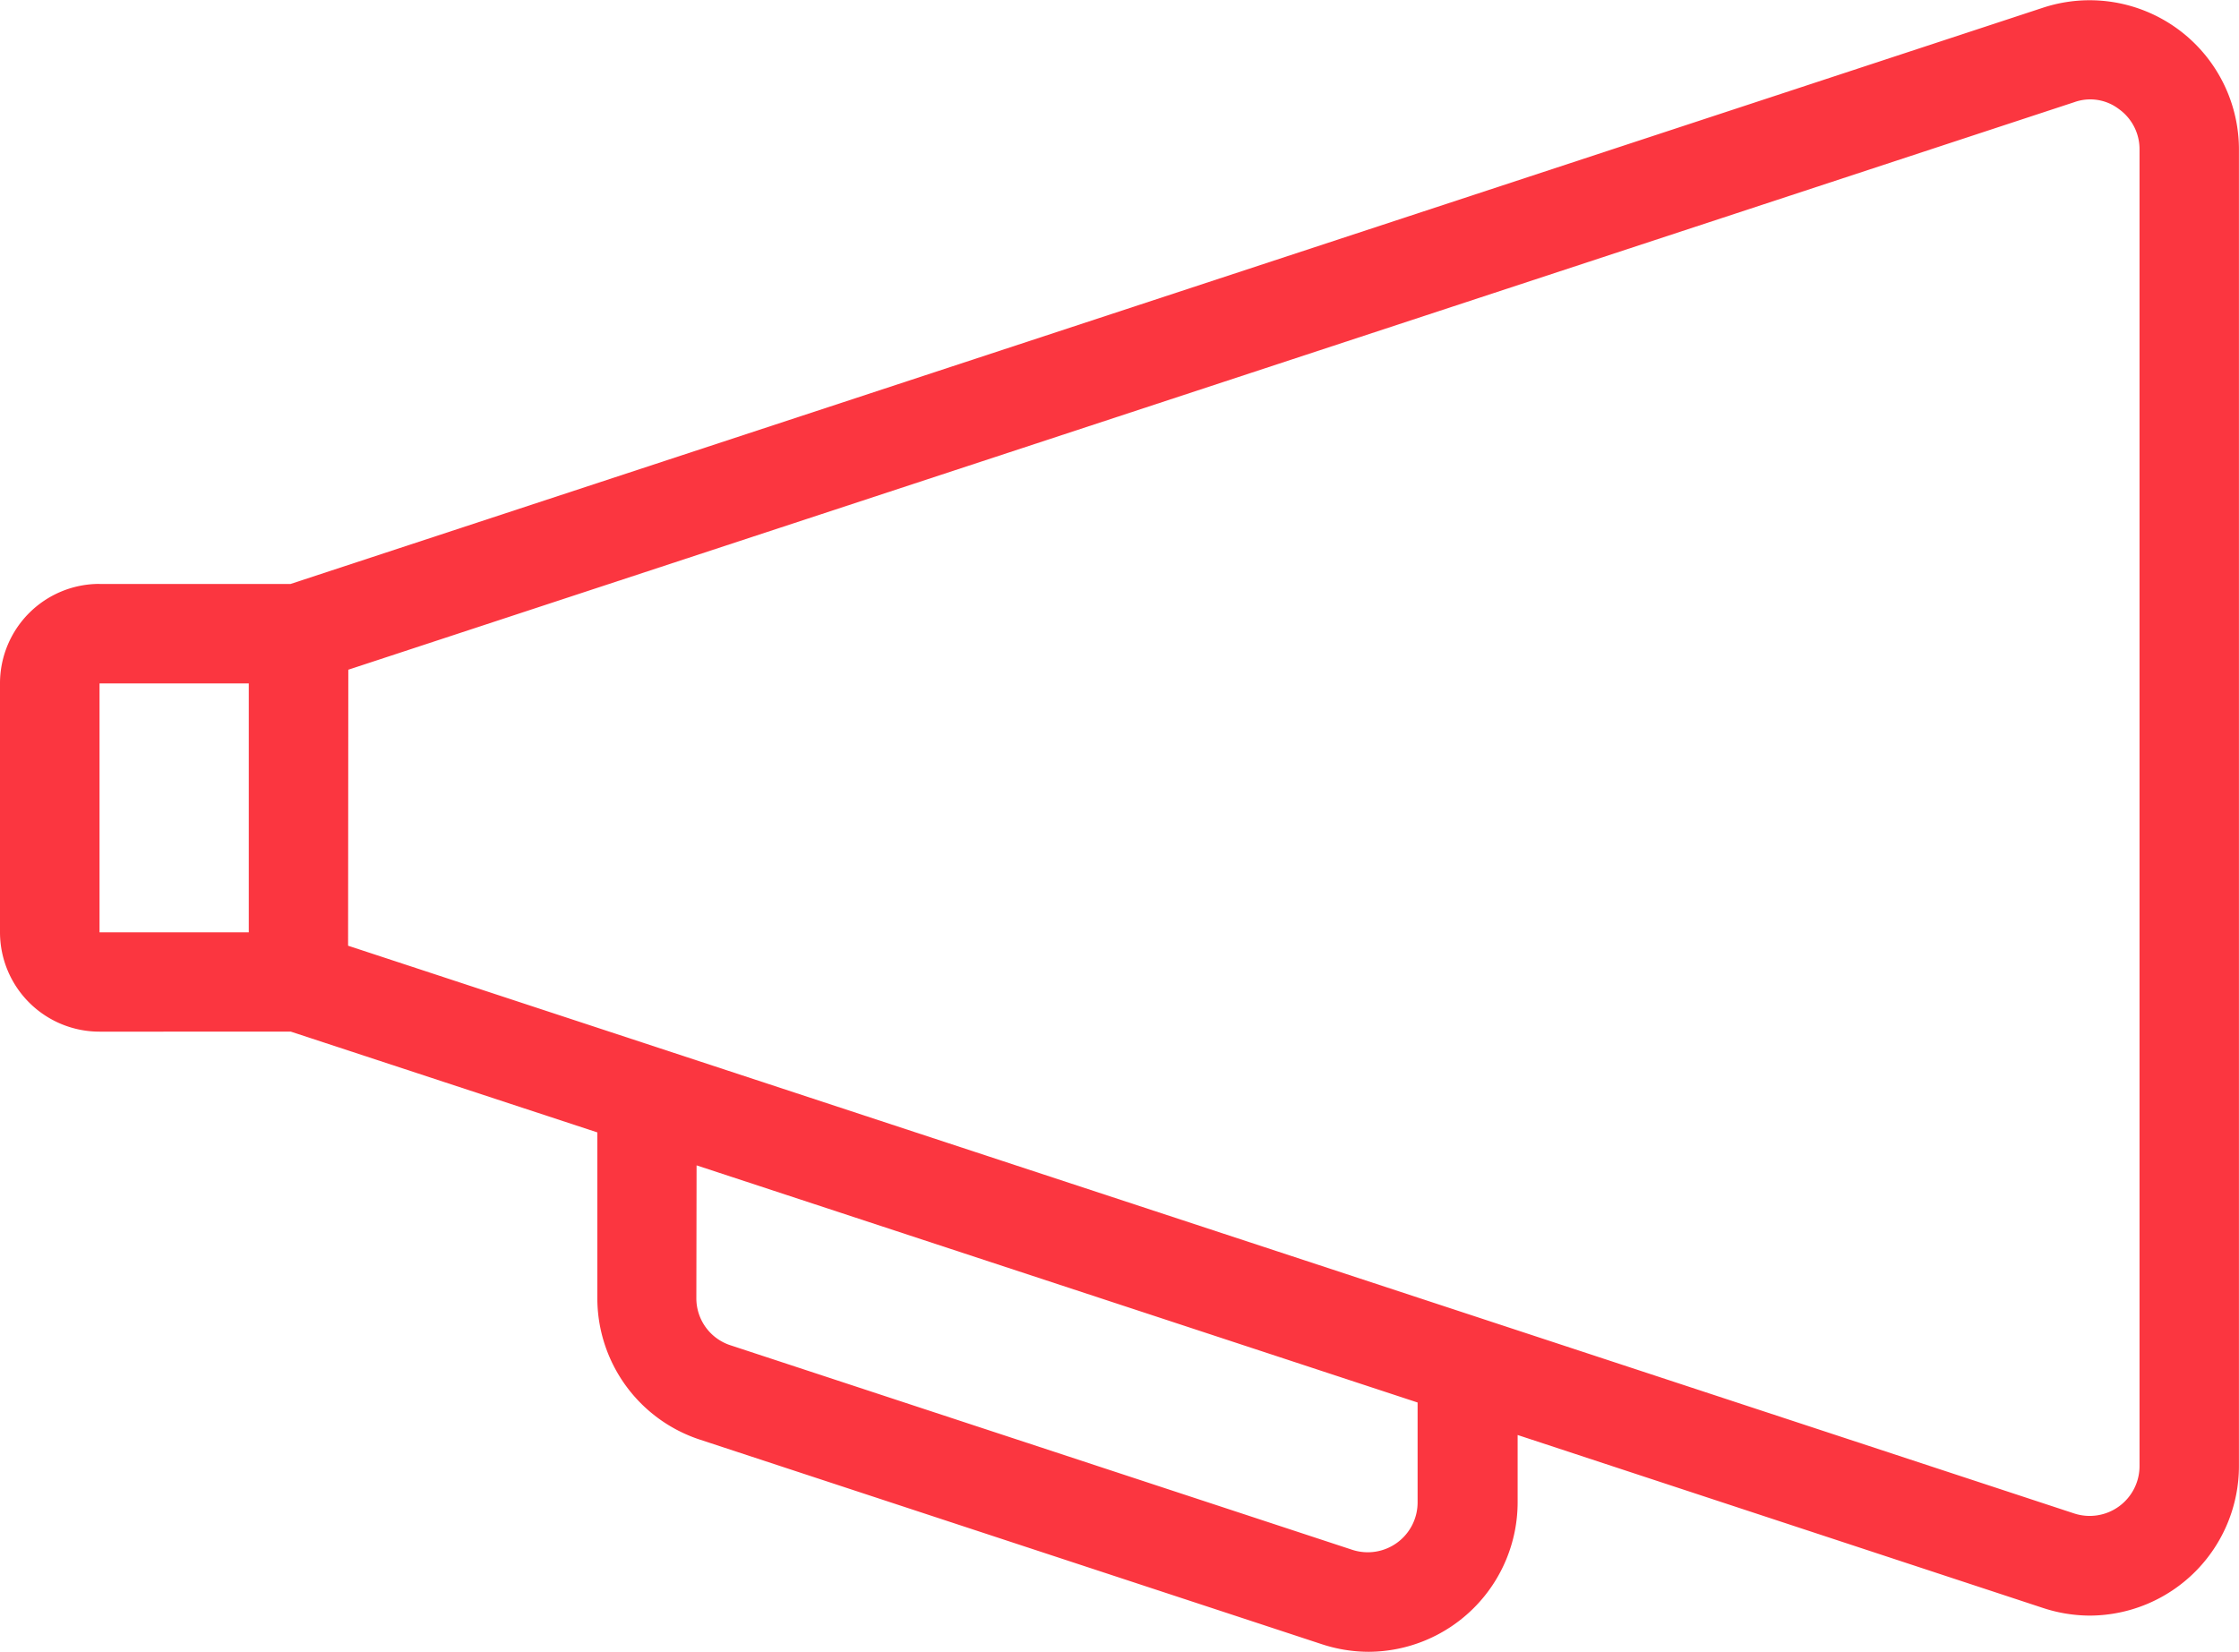 <svg xmlns="http://www.w3.org/2000/svg" width="39.391" height="29.068" viewBox="0 0 39.391 29.068"><defs><style>.a{fill:#fb3640;}</style></defs><path class="a" d="M6.751,27.069h3.361l30.83-10.14a2.627,2.627,0,0,1,3.448,2.494V42.594a2.633,2.633,0,0,1-2.618,2.629,2.657,2.657,0,0,1-.831-.135L31.7,42.045v1.186a2.633,2.633,0,0,1-2.618,2.629,2.657,2.657,0,0,1-.831-.135l-10.942-3.6a2.622,2.622,0,0,1-1.8-2.494V36.72l-5.392-1.773H6.751A1.75,1.75,0,0,1,5,33.2V28.819a1.75,1.75,0,0,1,1.751-1.751Zm10.5,12.566a.869.869,0,0,0,.6.831l10.942,3.6a.877.877,0,0,0,1.147-.831V41.473L17.255,37.3Zm-6.127-6.2L41.49,43.425a.877.877,0,0,0,1.151-.833V19.423a.867.867,0,0,0-.362-.71.831.831,0,0,0-.783-.123L11.128,28.578ZM6.751,33.2H9.377V28.819H6.751Z" transform="translate(-5 -16.793)"/></svg>